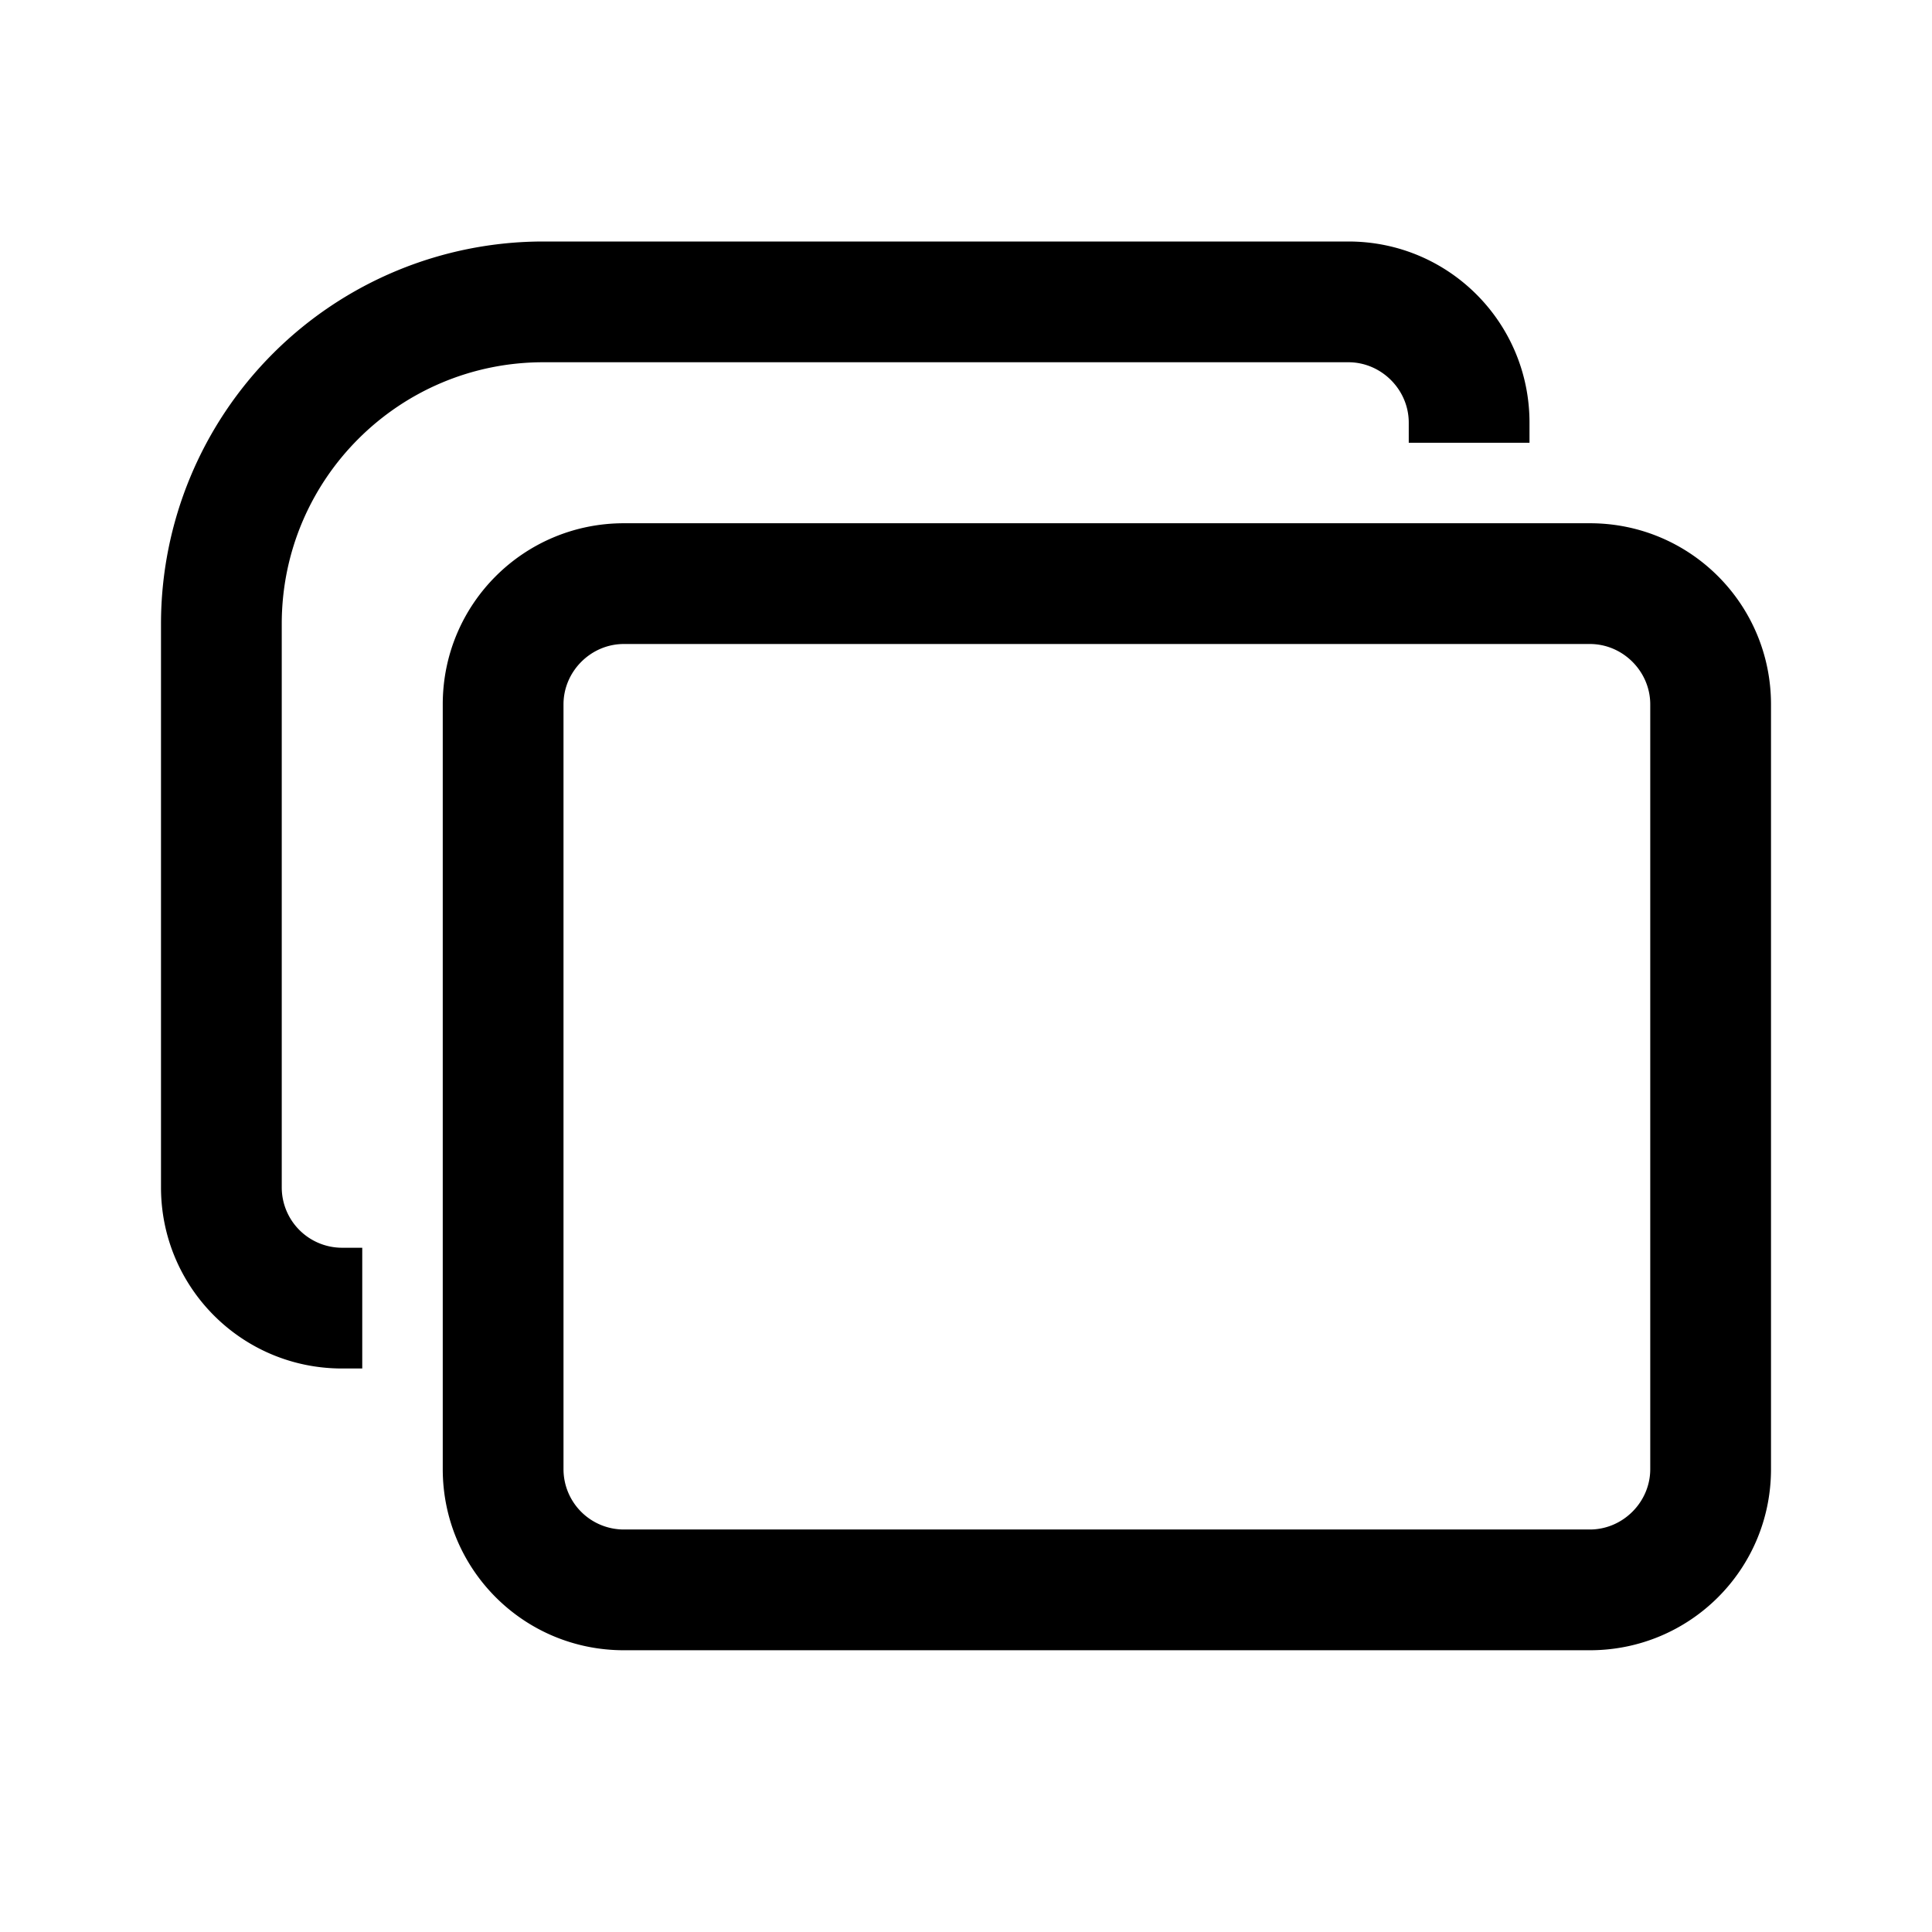 <svg width="24" height="24" viewBox="0 0 24 24" xmlns="http://www.w3.org/2000/svg"><path d="M6.75 3A4.75 4.75 0 0 0 2 7.75v7C2 15.99 3 17 4.25 17h.25v-1.5h-.25a.75.75 0 0 1-.75-.75v-7c0-1.8 1.46-3.25 3.25-3.25h10c.41 0 .75.34.75.75v.25H19v-.25C19 4.01 18 3 16.75 3h-10Zm1 3.5c-1.24 0-2.25 1-2.25 2.25v9.5c0 1.24 1 2.25 2.25 2.25h12c1.24 0 2.25-1 2.25-2.25v-9.5c0-1.24-1-2.25-2.25-2.25h-12ZM7 8.75c0-.41.34-.75.75-.75h12c.41 0 .75.34.75.75v9.5c0 .41-.34.75-.75.75h-12a.75.75 0 0 1-.75-.75v-9.5Z"/></svg>